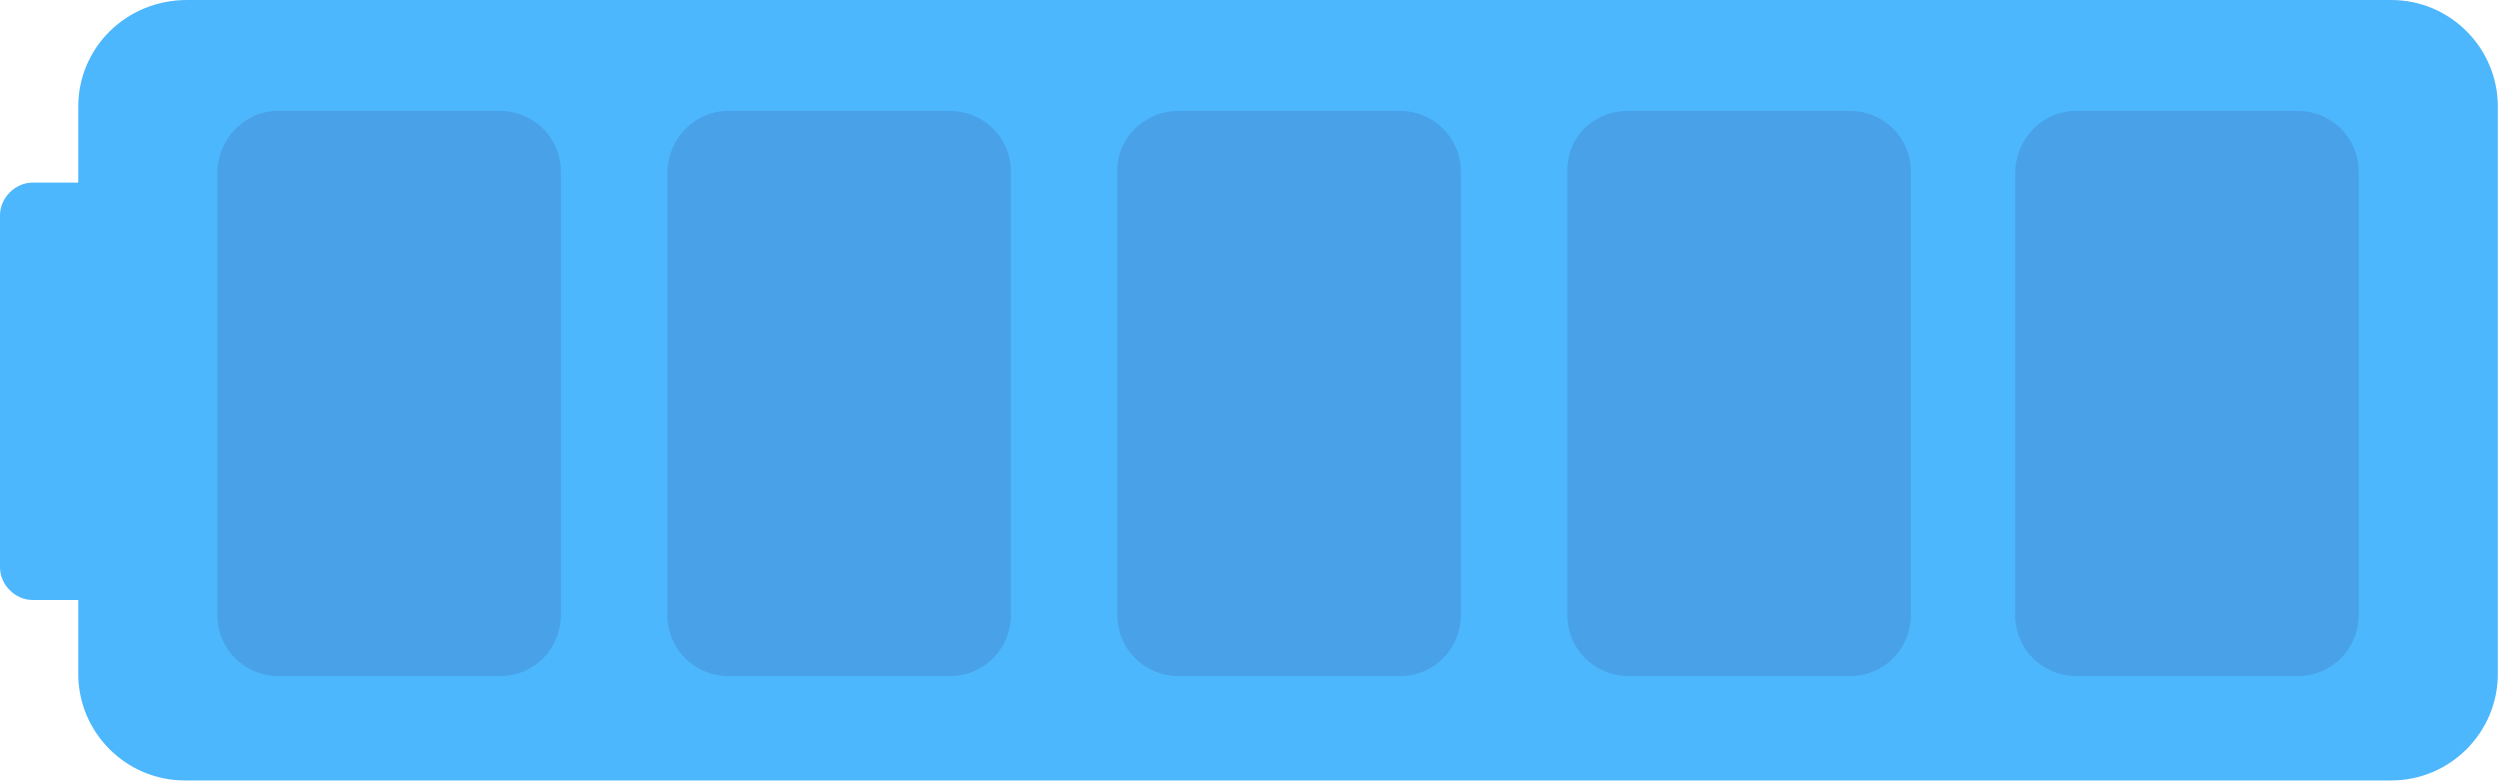 <?xml version="1.0" encoding="utf-8"?>
<!-- Generator: Adobe Illustrator 24.3.0, SVG Export Plug-In . SVG Version: 6.00 Build 0)  -->
<svg version="1.1" id="Livello_1" xmlns="http://www.w3.org/2000/svg" xmlns:xlink="http://www.w3.org/1999/xlink" x="0px" y="0px"
	 viewBox="0 0 115 36" style="enable-background:new 0 0 115 36;" xml:space="preserve">
<style type="text/css">
	.st0{fill:#4DB7FE;}
	.st1{fill:#384F95;}
	.st2{opacity:0.21;}
</style>
<path class="st0" d="M1.5,27.6h0.6h0.7h0.8v3.4c0,2.7,2.2,4.9,4.9,4.9h101.5c2.7,0,4.9-2.2,4.9-4.9V4.9c0-2.7-2.2-4.9-4.9-4.9H8.6
	C5.8,0,3.6,2.2,3.6,4.9v3.5H3.1c-0.1,0-0.2,0-0.2,0H1.5C0.7,8.4,0,9.1,0,9.9v16.2C0,26.9,0.7,27.6,1.5,27.6z"/>
<g class="st2">
	<path class="st1" d="M95.5,5.1h10.2c1.5,0,2.8,1.2,2.8,2.8v20.4c0,1.5-1.2,2.8-2.8,2.8H95.5c-1.5,0-2.8-1.2-2.8-2.8V7.8
		C92.8,6.3,94,5.1,95.5,5.1z"/>
</g>
<g class="st2">
	<path class="st1" d="M74.9,5.1h10.2c1.5,0,2.8,1.2,2.8,2.8v20.4c0,1.5-1.2,2.8-2.8,2.8H74.9c-1.5,0-2.8-1.2-2.8-2.8V7.8
		C72.1,6.3,73.3,5.1,74.9,5.1z"/>
</g>
<g class="st2">
	<path class="st1" d="M54.2,5.1h10.2c1.5,0,2.8,1.2,2.8,2.8v20.4c0,1.5-1.2,2.8-2.8,2.8H54.2c-1.5,0-2.8-1.2-2.8-2.8V7.8
		C51.4,6.3,52.7,5.1,54.2,5.1z"/>
</g>
<g class="st2">
	<path class="st1" d="M33.5,5.1h10.2c1.5,0,2.8,1.2,2.8,2.8v20.4c0,1.5-1.2,2.8-2.8,2.8H33.5c-1.5,0-2.8-1.2-2.8-2.8V7.8
		C30.8,6.3,32,5.1,33.5,5.1z"/>
</g>
<g class="st2">
	<path class="st1" d="M12.8,5.1H23c1.5,0,2.8,1.2,2.8,2.8v20.4c0,1.5-1.2,2.8-2.8,2.8H12.8c-1.5,0-2.8-1.2-2.8-2.8V7.8
		C10.1,6.3,11.3,5.1,12.8,5.1z"/>
</g>
</svg>
